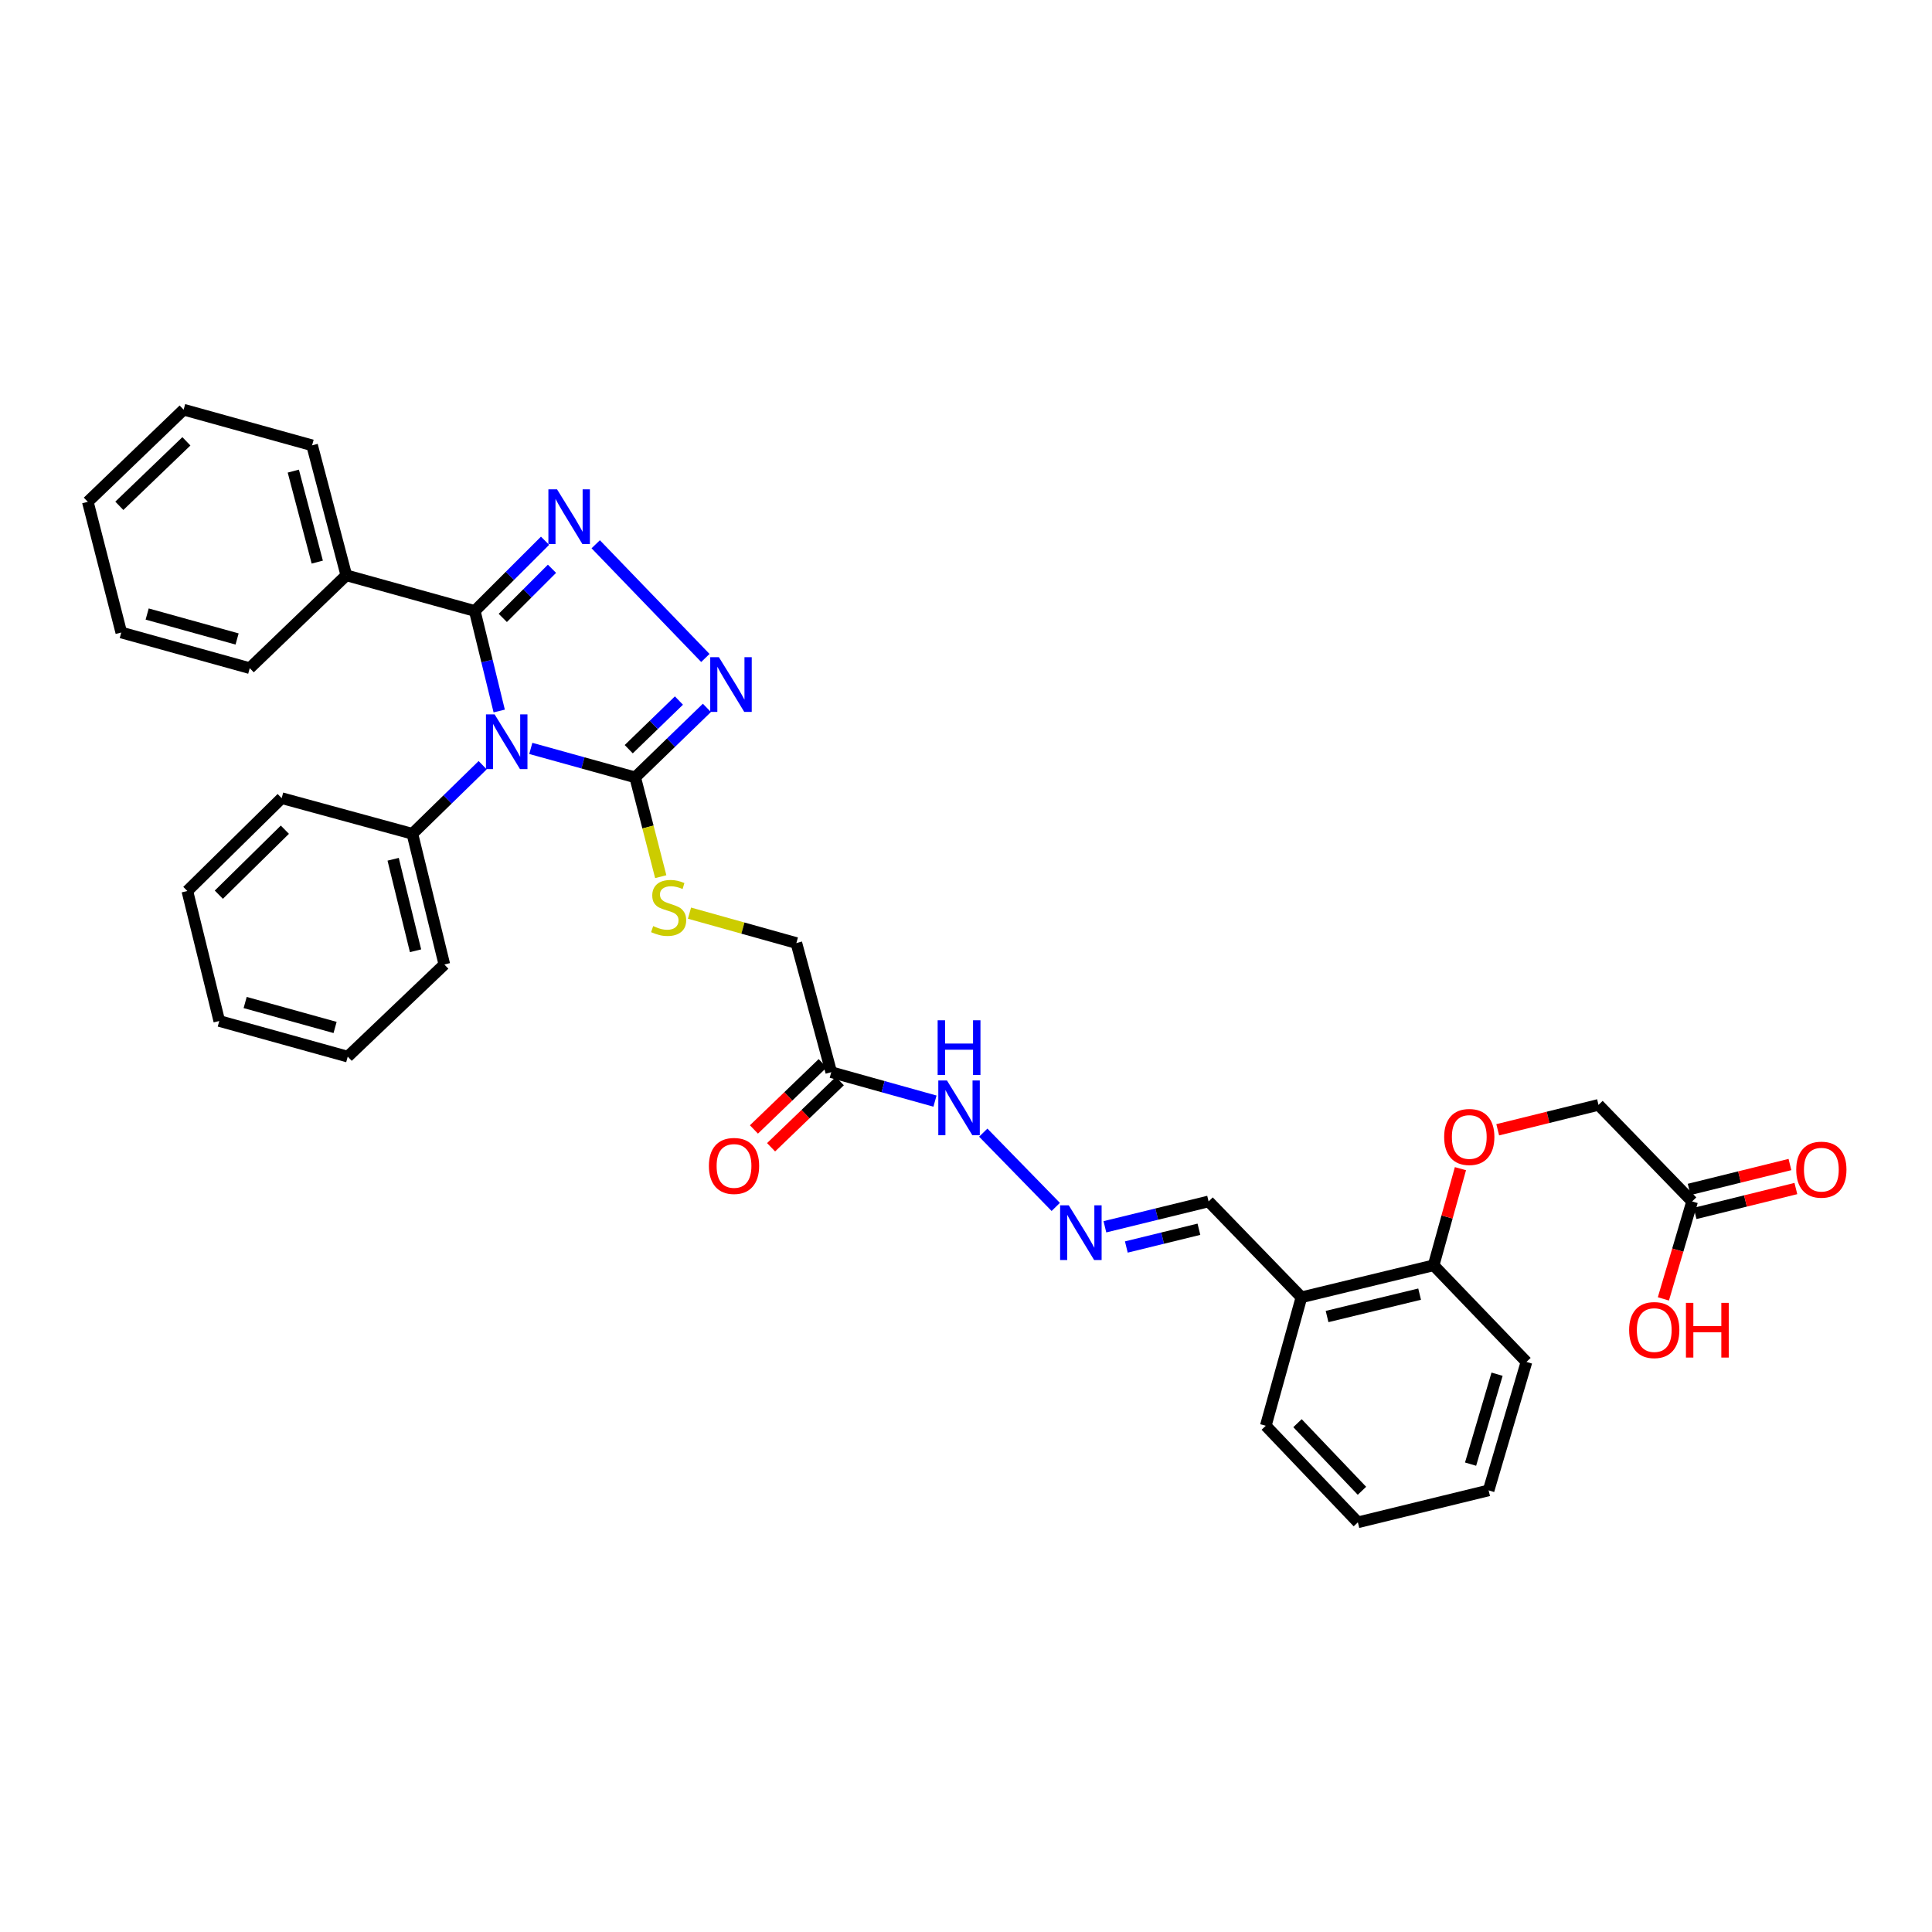 <?xml version='1.0' encoding='iso-8859-1'?>
<svg version='1.1' baseProfile='full'
              xmlns='http://www.w3.org/2000/svg'
                      xmlns:rdkit='http://www.rdkit.org/xml'
                      xmlns:xlink='http://www.w3.org/1999/xlink'
                  xml:space='preserve'
width='1000px' height='1000px' viewBox='0 0 1000 1000'>
<!-- END OF HEADER -->
<rect style='opacity:1.0;fill:#FFFFFF;stroke:none' width='1000' height='1000' x='0' y='0'> </rect>
<path class='bond-0' d='M 258.389,368.014 L 252.065,342.122' style='fill:none;fill-rule:evenodd;stroke:#0000FF;stroke-width:6px;stroke-linecap:butt;stroke-linejoin:miter;stroke-opacity:1' />
<path class='bond-0' d='M 252.065,342.122 L 245.742,316.229' style='fill:none;fill-rule:evenodd;stroke:#000000;stroke-width:6px;stroke-linecap:butt;stroke-linejoin:miter;stroke-opacity:1' />
<path class='bond-2' d='M 274.738,387.374 L 301.755,394.87' style='fill:none;fill-rule:evenodd;stroke:#0000FF;stroke-width:6px;stroke-linecap:butt;stroke-linejoin:miter;stroke-opacity:1' />
<path class='bond-2' d='M 301.755,394.87 L 328.772,402.366' style='fill:none;fill-rule:evenodd;stroke:#000000;stroke-width:6px;stroke-linecap:butt;stroke-linejoin:miter;stroke-opacity:1' />
<path class='bond-6' d='M 249.827,396.061 L 231.634,413.814' style='fill:none;fill-rule:evenodd;stroke:#0000FF;stroke-width:6px;stroke-linecap:butt;stroke-linejoin:miter;stroke-opacity:1' />
<path class='bond-6' d='M 231.634,413.814 L 213.441,431.567' style='fill:none;fill-rule:evenodd;stroke:#000000;stroke-width:6px;stroke-linecap:butt;stroke-linejoin:miter;stroke-opacity:1' />
<path class='bond-1' d='M 245.742,316.229 L 263.931,298.061' style='fill:none;fill-rule:evenodd;stroke:#000000;stroke-width:6px;stroke-linecap:butt;stroke-linejoin:miter;stroke-opacity:1' />
<path class='bond-1' d='M 263.931,298.061 L 282.121,279.892' style='fill:none;fill-rule:evenodd;stroke:#0000FF;stroke-width:6px;stroke-linecap:butt;stroke-linejoin:miter;stroke-opacity:1' />
<path class='bond-1' d='M 260.243,319.834 L 272.976,307.116' style='fill:none;fill-rule:evenodd;stroke:#000000;stroke-width:6px;stroke-linecap:butt;stroke-linejoin:miter;stroke-opacity:1' />
<path class='bond-1' d='M 272.976,307.116 L 285.708,294.398' style='fill:none;fill-rule:evenodd;stroke:#0000FF;stroke-width:6px;stroke-linecap:butt;stroke-linejoin:miter;stroke-opacity:1' />
<path class='bond-10' d='M 245.742,316.229 L 179.249,297.779' style='fill:none;fill-rule:evenodd;stroke:#000000;stroke-width:6px;stroke-linecap:butt;stroke-linejoin:miter;stroke-opacity:1' />
<path class='bond-34' d='M 308.344,281.708 L 365.095,340.564' style='fill:none;fill-rule:evenodd;stroke:#0000FF;stroke-width:6px;stroke-linecap:butt;stroke-linejoin:miter;stroke-opacity:1' />
<path class='bond-3' d='M 328.772,402.366 L 347.331,384.382' style='fill:none;fill-rule:evenodd;stroke:#000000;stroke-width:6px;stroke-linecap:butt;stroke-linejoin:miter;stroke-opacity:1' />
<path class='bond-3' d='M 347.331,384.382 L 365.89,366.397' style='fill:none;fill-rule:evenodd;stroke:#0000FF;stroke-width:6px;stroke-linecap:butt;stroke-linejoin:miter;stroke-opacity:1' />
<path class='bond-3' d='M 325.433,387.78 L 338.425,375.191' style='fill:none;fill-rule:evenodd;stroke:#000000;stroke-width:6px;stroke-linecap:butt;stroke-linejoin:miter;stroke-opacity:1' />
<path class='bond-3' d='M 338.425,375.191 L 351.416,362.602' style='fill:none;fill-rule:evenodd;stroke:#0000FF;stroke-width:6px;stroke-linecap:butt;stroke-linejoin:miter;stroke-opacity:1' />
<path class='bond-5' d='M 328.772,402.366 L 335.387,428.065' style='fill:none;fill-rule:evenodd;stroke:#000000;stroke-width:6px;stroke-linecap:butt;stroke-linejoin:miter;stroke-opacity:1' />
<path class='bond-5' d='M 335.387,428.065 L 342.002,453.763' style='fill:none;fill-rule:evenodd;stroke:#CCCC00;stroke-width:6px;stroke-linecap:butt;stroke-linejoin:miter;stroke-opacity:1' />
<path class='bond-4' d='M 430.259,554.96 L 412.2,488.112' style='fill:none;fill-rule:evenodd;stroke:#000000;stroke-width:6px;stroke-linecap:butt;stroke-linejoin:miter;stroke-opacity:1' />
<path class='bond-11' d='M 430.259,554.96 L 457.102,562.448' style='fill:none;fill-rule:evenodd;stroke:#000000;stroke-width:6px;stroke-linecap:butt;stroke-linejoin:miter;stroke-opacity:1' />
<path class='bond-11' d='M 457.102,562.448 L 483.946,569.935' style='fill:none;fill-rule:evenodd;stroke:#0000FF;stroke-width:6px;stroke-linecap:butt;stroke-linejoin:miter;stroke-opacity:1' />
<path class='bond-14' d='M 425.821,550.35 L 408.029,567.476' style='fill:none;fill-rule:evenodd;stroke:#000000;stroke-width:6px;stroke-linecap:butt;stroke-linejoin:miter;stroke-opacity:1' />
<path class='bond-14' d='M 408.029,567.476 L 390.236,584.602' style='fill:none;fill-rule:evenodd;stroke:#FF0000;stroke-width:6px;stroke-linecap:butt;stroke-linejoin:miter;stroke-opacity:1' />
<path class='bond-14' d='M 434.696,559.57 L 416.904,576.696' style='fill:none;fill-rule:evenodd;stroke:#000000;stroke-width:6px;stroke-linecap:butt;stroke-linejoin:miter;stroke-opacity:1' />
<path class='bond-14' d='M 416.904,576.696 L 399.112,593.823' style='fill:none;fill-rule:evenodd;stroke:#FF0000;stroke-width:6px;stroke-linecap:butt;stroke-linejoin:miter;stroke-opacity:1' />
<path class='bond-17' d='M 356.881,472.639 L 384.54,480.376' style='fill:none;fill-rule:evenodd;stroke:#CCCC00;stroke-width:6px;stroke-linecap:butt;stroke-linejoin:miter;stroke-opacity:1' />
<path class='bond-17' d='M 384.54,480.376 L 412.2,488.112' style='fill:none;fill-rule:evenodd;stroke:#000000;stroke-width:6px;stroke-linecap:butt;stroke-linejoin:miter;stroke-opacity:1' />
<path class='bond-21' d='M 213.441,431.567 L 230,499.218' style='fill:none;fill-rule:evenodd;stroke:#000000;stroke-width:6px;stroke-linecap:butt;stroke-linejoin:miter;stroke-opacity:1' />
<path class='bond-21' d='M 203.494,444.757 L 215.085,492.113' style='fill:none;fill-rule:evenodd;stroke:#000000;stroke-width:6px;stroke-linecap:butt;stroke-linejoin:miter;stroke-opacity:1' />
<path class='bond-22' d='M 213.441,431.567 L 145.797,413.117' style='fill:none;fill-rule:evenodd;stroke:#000000;stroke-width:6px;stroke-linecap:butt;stroke-linejoin:miter;stroke-opacity:1' />
<path class='bond-7' d='M 546.457,624.706 L 508.934,586.253' style='fill:none;fill-rule:evenodd;stroke:#0000FF;stroke-width:6px;stroke-linecap:butt;stroke-linejoin:miter;stroke-opacity:1' />
<path class='bond-15' d='M 571.895,634.983 L 598.732,628.42' style='fill:none;fill-rule:evenodd;stroke:#0000FF;stroke-width:6px;stroke-linecap:butt;stroke-linejoin:miter;stroke-opacity:1' />
<path class='bond-15' d='M 598.732,628.42 L 625.569,621.857' style='fill:none;fill-rule:evenodd;stroke:#000000;stroke-width:6px;stroke-linecap:butt;stroke-linejoin:miter;stroke-opacity:1' />
<path class='bond-15' d='M 582.986,645.446 L 601.772,640.852' style='fill:none;fill-rule:evenodd;stroke:#0000FF;stroke-width:6px;stroke-linecap:butt;stroke-linejoin:miter;stroke-opacity:1' />
<path class='bond-15' d='M 601.772,640.852 L 620.558,636.258' style='fill:none;fill-rule:evenodd;stroke:#000000;stroke-width:6px;stroke-linecap:butt;stroke-linejoin:miter;stroke-opacity:1' />
<path class='bond-8' d='M 673.618,671.478 L 625.569,621.857' style='fill:none;fill-rule:evenodd;stroke:#000000;stroke-width:6px;stroke-linecap:butt;stroke-linejoin:miter;stroke-opacity:1' />
<path class='bond-12' d='M 673.618,671.478 L 742.044,654.919' style='fill:none;fill-rule:evenodd;stroke:#000000;stroke-width:6px;stroke-linecap:butt;stroke-linejoin:miter;stroke-opacity:1' />
<path class='bond-12' d='M 686.892,681.433 L 734.79,669.841' style='fill:none;fill-rule:evenodd;stroke:#000000;stroke-width:6px;stroke-linecap:butt;stroke-linejoin:miter;stroke-opacity:1' />
<path class='bond-20' d='M 673.618,671.478 L 655.168,737.97' style='fill:none;fill-rule:evenodd;stroke:#000000;stroke-width:6px;stroke-linecap:butt;stroke-linejoin:miter;stroke-opacity:1' />
<path class='bond-9' d='M 875.839,621.857 L 827.385,571.882' style='fill:none;fill-rule:evenodd;stroke:#000000;stroke-width:6px;stroke-linecap:butt;stroke-linejoin:miter;stroke-opacity:1' />
<path class='bond-16' d='M 877.373,628.07 L 903.457,621.626' style='fill:none;fill-rule:evenodd;stroke:#000000;stroke-width:6px;stroke-linecap:butt;stroke-linejoin:miter;stroke-opacity:1' />
<path class='bond-16' d='M 903.457,621.626 L 929.541,615.183' style='fill:none;fill-rule:evenodd;stroke:#FF0000;stroke-width:6px;stroke-linecap:butt;stroke-linejoin:miter;stroke-opacity:1' />
<path class='bond-16' d='M 874.304,615.645 L 900.388,609.202' style='fill:none;fill-rule:evenodd;stroke:#000000;stroke-width:6px;stroke-linecap:butt;stroke-linejoin:miter;stroke-opacity:1' />
<path class='bond-16' d='M 900.388,609.202 L 926.472,602.758' style='fill:none;fill-rule:evenodd;stroke:#FF0000;stroke-width:6px;stroke-linecap:butt;stroke-linejoin:miter;stroke-opacity:1' />
<path class='bond-19' d='M 875.839,621.857 L 868.404,647.08' style='fill:none;fill-rule:evenodd;stroke:#000000;stroke-width:6px;stroke-linecap:butt;stroke-linejoin:miter;stroke-opacity:1' />
<path class='bond-19' d='M 868.404,647.08 L 860.969,672.303' style='fill:none;fill-rule:evenodd;stroke:#FF0000;stroke-width:6px;stroke-linecap:butt;stroke-linejoin:miter;stroke-opacity:1' />
<path class='bond-23' d='M 179.249,297.779 L 161.539,230.498' style='fill:none;fill-rule:evenodd;stroke:#000000;stroke-width:6px;stroke-linecap:butt;stroke-linejoin:miter;stroke-opacity:1' />
<path class='bond-23' d='M 164.217,290.945 L 151.819,243.848' style='fill:none;fill-rule:evenodd;stroke:#000000;stroke-width:6px;stroke-linecap:butt;stroke-linejoin:miter;stroke-opacity:1' />
<path class='bond-24' d='M 179.249,297.779 L 129.267,345.835' style='fill:none;fill-rule:evenodd;stroke:#000000;stroke-width:6px;stroke-linecap:butt;stroke-linejoin:miter;stroke-opacity:1' />
<path class='bond-13' d='M 742.044,654.919 L 748.982,629.908' style='fill:none;fill-rule:evenodd;stroke:#000000;stroke-width:6px;stroke-linecap:butt;stroke-linejoin:miter;stroke-opacity:1' />
<path class='bond-13' d='M 748.982,629.908 L 755.921,604.898' style='fill:none;fill-rule:evenodd;stroke:#FF0000;stroke-width:6px;stroke-linecap:butt;stroke-linejoin:miter;stroke-opacity:1' />
<path class='bond-25' d='M 742.044,654.919 L 790.093,704.93' style='fill:none;fill-rule:evenodd;stroke:#000000;stroke-width:6px;stroke-linecap:butt;stroke-linejoin:miter;stroke-opacity:1' />
<path class='bond-18' d='M 775.217,584.774 L 801.301,578.328' style='fill:none;fill-rule:evenodd;stroke:#FF0000;stroke-width:6px;stroke-linecap:butt;stroke-linejoin:miter;stroke-opacity:1' />
<path class='bond-18' d='M 801.301,578.328 L 827.385,571.882' style='fill:none;fill-rule:evenodd;stroke:#000000;stroke-width:6px;stroke-linecap:butt;stroke-linejoin:miter;stroke-opacity:1' />
<path class='bond-26' d='M 655.168,737.97 L 702.833,787.953' style='fill:none;fill-rule:evenodd;stroke:#000000;stroke-width:6px;stroke-linecap:butt;stroke-linejoin:miter;stroke-opacity:1' />
<path class='bond-26' d='M 671.579,736.635 L 704.945,771.623' style='fill:none;fill-rule:evenodd;stroke:#000000;stroke-width:6px;stroke-linecap:butt;stroke-linejoin:miter;stroke-opacity:1' />
<path class='bond-27' d='M 230,499.218 L 179.989,546.911' style='fill:none;fill-rule:evenodd;stroke:#000000;stroke-width:6px;stroke-linecap:butt;stroke-linejoin:miter;stroke-opacity:1' />
<path class='bond-31' d='M 145.797,413.117 L 96.966,461.18' style='fill:none;fill-rule:evenodd;stroke:#000000;stroke-width:6px;stroke-linecap:butt;stroke-linejoin:miter;stroke-opacity:1' />
<path class='bond-31' d='M 147.45,429.447 L 113.268,463.091' style='fill:none;fill-rule:evenodd;stroke:#000000;stroke-width:6px;stroke-linecap:butt;stroke-linejoin:miter;stroke-opacity:1' />
<path class='bond-30' d='M 161.539,230.498 L 95.046,212.047' style='fill:none;fill-rule:evenodd;stroke:#000000;stroke-width:6px;stroke-linecap:butt;stroke-linejoin:miter;stroke-opacity:1' />
<path class='bond-29' d='M 129.267,345.835 L 62.774,327.385' style='fill:none;fill-rule:evenodd;stroke:#000000;stroke-width:6px;stroke-linecap:butt;stroke-linejoin:miter;stroke-opacity:1' />
<path class='bond-29' d='M 122.715,330.736 L 76.17,317.82' style='fill:none;fill-rule:evenodd;stroke:#000000;stroke-width:6px;stroke-linecap:butt;stroke-linejoin:miter;stroke-opacity:1' />
<path class='bond-37' d='M 790.093,704.93 L 770.505,771.422' style='fill:none;fill-rule:evenodd;stroke:#000000;stroke-width:6px;stroke-linecap:butt;stroke-linejoin:miter;stroke-opacity:1' />
<path class='bond-37' d='M 774.879,711.287 L 761.167,757.832' style='fill:none;fill-rule:evenodd;stroke:#000000;stroke-width:6px;stroke-linecap:butt;stroke-linejoin:miter;stroke-opacity:1' />
<path class='bond-28' d='M 702.833,787.953 L 770.505,771.422' style='fill:none;fill-rule:evenodd;stroke:#000000;stroke-width:6px;stroke-linecap:butt;stroke-linejoin:miter;stroke-opacity:1' />
<path class='bond-35' d='M 179.989,546.911 L 113.497,528.461' style='fill:none;fill-rule:evenodd;stroke:#000000;stroke-width:6px;stroke-linecap:butt;stroke-linejoin:miter;stroke-opacity:1' />
<path class='bond-35' d='M 173.437,531.812 L 126.892,518.897' style='fill:none;fill-rule:evenodd;stroke:#000000;stroke-width:6px;stroke-linecap:butt;stroke-linejoin:miter;stroke-opacity:1' />
<path class='bond-32' d='M 62.774,327.385 L 45.455,259.741' style='fill:none;fill-rule:evenodd;stroke:#000000;stroke-width:6px;stroke-linecap:butt;stroke-linejoin:miter;stroke-opacity:1' />
<path class='bond-36' d='M 95.046,212.047 L 45.455,259.741' style='fill:none;fill-rule:evenodd;stroke:#000000;stroke-width:6px;stroke-linecap:butt;stroke-linejoin:miter;stroke-opacity:1' />
<path class='bond-36' d='M 96.479,228.426 L 61.764,261.811' style='fill:none;fill-rule:evenodd;stroke:#000000;stroke-width:6px;stroke-linecap:butt;stroke-linejoin:miter;stroke-opacity:1' />
<path class='bond-33' d='M 96.966,461.18 L 113.497,528.461' style='fill:none;fill-rule:evenodd;stroke:#000000;stroke-width:6px;stroke-linecap:butt;stroke-linejoin:miter;stroke-opacity:1' />
<path  class='atom-0' d='M 256.012 369.756
L 265.292 384.756
Q 266.212 386.236, 267.692 388.916
Q 269.172 391.596, 269.252 391.756
L 269.252 369.756
L 273.012 369.756
L 273.012 398.076
L 269.132 398.076
L 259.172 381.676
Q 258.012 379.756, 256.772 377.556
Q 255.572 375.356, 255.212 374.676
L 255.212 398.076
L 251.532 398.076
L 251.532 369.756
L 256.012 369.756
' fill='#0000FF'/>
<path  class='atom-2' d='M 288.327 253.281
L 297.607 268.281
Q 298.527 269.761, 300.007 272.441
Q 301.487 275.121, 301.567 275.281
L 301.567 253.281
L 305.327 253.281
L 305.327 281.601
L 301.447 281.601
L 291.487 265.201
Q 290.327 263.281, 289.087 261.081
Q 287.887 258.881, 287.527 258.201
L 287.527 281.601
L 283.847 281.601
L 283.847 253.281
L 288.327 253.281
' fill='#0000FF'/>
<path  class='atom-4' d='M 372.096 340.157
L 381.376 355.157
Q 382.296 356.637, 383.776 359.317
Q 385.256 361.997, 385.336 362.157
L 385.336 340.157
L 389.096 340.157
L 389.096 368.477
L 385.216 368.477
L 375.256 352.077
Q 374.096 350.157, 372.856 347.957
Q 371.656 345.757, 371.296 345.077
L 371.296 368.477
L 367.616 368.477
L 367.616 340.157
L 372.096 340.157
' fill='#0000FF'/>
<path  class='atom-6' d='M 338.084 479.339
Q 338.404 479.459, 339.724 480.019
Q 341.044 480.579, 342.484 480.939
Q 343.964 481.259, 345.404 481.259
Q 348.084 481.259, 349.644 479.979
Q 351.204 478.659, 351.204 476.379
Q 351.204 474.819, 350.404 473.859
Q 349.644 472.899, 348.444 472.379
Q 347.244 471.859, 345.244 471.259
Q 342.724 470.499, 341.204 469.779
Q 339.724 469.059, 338.644 467.539
Q 337.604 466.019, 337.604 463.459
Q 337.604 459.899, 340.004 457.699
Q 342.444 455.499, 347.244 455.499
Q 350.524 455.499, 354.244 457.059
L 353.324 460.139
Q 349.924 458.739, 347.364 458.739
Q 344.604 458.739, 343.084 459.899
Q 341.564 461.019, 341.604 462.979
Q 341.604 464.499, 342.364 465.419
Q 343.164 466.339, 344.284 466.859
Q 345.444 467.379, 347.364 467.979
Q 349.924 468.779, 351.444 469.579
Q 352.964 470.379, 354.044 472.019
Q 355.164 473.619, 355.164 476.379
Q 355.164 480.299, 352.524 482.419
Q 349.924 484.499, 345.564 484.499
Q 343.044 484.499, 341.124 483.939
Q 339.244 483.419, 337.004 482.499
L 338.084 479.339
' fill='#CCCC00'/>
<path  class='atom-8' d='M 553.194 623.865
L 562.474 638.865
Q 563.394 640.345, 564.874 643.025
Q 566.354 645.705, 566.434 645.865
L 566.434 623.865
L 570.194 623.865
L 570.194 652.185
L 566.314 652.185
L 556.354 635.785
Q 555.194 633.865, 553.954 631.665
Q 552.754 629.465, 552.394 628.785
L 552.394 652.185
L 548.714 652.185
L 548.714 623.865
L 553.194 623.865
' fill='#0000FF'/>
<path  class='atom-12' d='M 490.143 559.25
L 499.423 574.25
Q 500.343 575.73, 501.823 578.41
Q 503.303 581.09, 503.383 581.25
L 503.383 559.25
L 507.143 559.25
L 507.143 587.57
L 503.263 587.57
L 493.303 571.17
Q 492.143 569.25, 490.903 567.05
Q 489.703 564.85, 489.343 564.17
L 489.343 587.57
L 485.663 587.57
L 485.663 559.25
L 490.143 559.25
' fill='#0000FF'/>
<path  class='atom-12' d='M 485.323 528.098
L 489.163 528.098
L 489.163 540.138
L 503.643 540.138
L 503.643 528.098
L 507.483 528.098
L 507.483 556.418
L 503.643 556.418
L 503.643 543.338
L 489.163 543.338
L 489.163 556.418
L 485.323 556.418
L 485.323 528.098
' fill='#0000FF'/>
<path  class='atom-14' d='M 747.494 588.492
Q 747.494 581.692, 750.854 577.892
Q 754.214 574.092, 760.494 574.092
Q 766.774 574.092, 770.134 577.892
Q 773.494 581.692, 773.494 588.492
Q 773.494 595.372, 770.094 599.292
Q 766.694 603.172, 760.494 603.172
Q 754.254 603.172, 750.854 599.292
Q 747.494 595.412, 747.494 588.492
M 760.494 599.972
Q 764.814 599.972, 767.134 597.092
Q 769.494 594.172, 769.494 588.492
Q 769.494 582.932, 767.134 580.132
Q 764.814 577.292, 760.494 577.292
Q 756.174 577.292, 753.814 580.092
Q 751.494 582.892, 751.494 588.492
Q 751.494 594.212, 753.814 597.092
Q 756.174 599.972, 760.494 599.972
' fill='#FF0000'/>
<path  class='atom-15' d='M 366.928 603.487
Q 366.928 596.687, 370.288 592.887
Q 373.648 589.087, 379.928 589.087
Q 386.208 589.087, 389.568 592.887
Q 392.928 596.687, 392.928 603.487
Q 392.928 610.367, 389.528 614.287
Q 386.128 618.167, 379.928 618.167
Q 373.688 618.167, 370.288 614.287
Q 366.928 610.407, 366.928 603.487
M 379.928 614.967
Q 384.248 614.967, 386.568 612.087
Q 388.928 609.167, 388.928 603.487
Q 388.928 597.927, 386.568 595.127
Q 384.248 592.287, 379.928 592.287
Q 375.608 592.287, 373.248 595.087
Q 370.928 597.887, 370.928 603.487
Q 370.928 609.207, 373.248 612.087
Q 375.608 614.967, 379.928 614.967
' fill='#FF0000'/>
<path  class='atom-17' d='M 929.729 605.414
Q 929.729 598.614, 933.089 594.814
Q 936.449 591.014, 942.729 591.014
Q 949.009 591.014, 952.369 594.814
Q 955.729 598.614, 955.729 605.414
Q 955.729 612.294, 952.329 616.214
Q 948.929 620.094, 942.729 620.094
Q 936.489 620.094, 933.089 616.214
Q 929.729 612.334, 929.729 605.414
M 942.729 616.894
Q 947.049 616.894, 949.369 614.014
Q 951.729 611.094, 951.729 605.414
Q 951.729 599.854, 949.369 597.054
Q 947.049 594.214, 942.729 594.214
Q 938.409 594.214, 936.049 597.014
Q 933.729 599.814, 933.729 605.414
Q 933.729 611.134, 936.049 614.014
Q 938.409 616.894, 942.729 616.894
' fill='#FF0000'/>
<path  class='atom-20' d='M 843.237 688.437
Q 843.237 681.637, 846.597 677.837
Q 849.957 674.037, 856.237 674.037
Q 862.517 674.037, 865.877 677.837
Q 869.237 681.637, 869.237 688.437
Q 869.237 695.317, 865.837 699.237
Q 862.437 703.117, 856.237 703.117
Q 849.997 703.117, 846.597 699.237
Q 843.237 695.357, 843.237 688.437
M 856.237 699.917
Q 860.557 699.917, 862.877 697.037
Q 865.237 694.117, 865.237 688.437
Q 865.237 682.877, 862.877 680.077
Q 860.557 677.237, 856.237 677.237
Q 851.917 677.237, 849.557 680.037
Q 847.237 682.837, 847.237 688.437
Q 847.237 694.157, 849.557 697.037
Q 851.917 699.917, 856.237 699.917
' fill='#FF0000'/>
<path  class='atom-20' d='M 872.637 674.357
L 876.477 674.357
L 876.477 686.397
L 890.957 686.397
L 890.957 674.357
L 894.797 674.357
L 894.797 702.677
L 890.957 702.677
L 890.957 689.597
L 876.477 689.597
L 876.477 702.677
L 872.637 702.677
L 872.637 674.357
' fill='#FF0000'/>
</svg>
